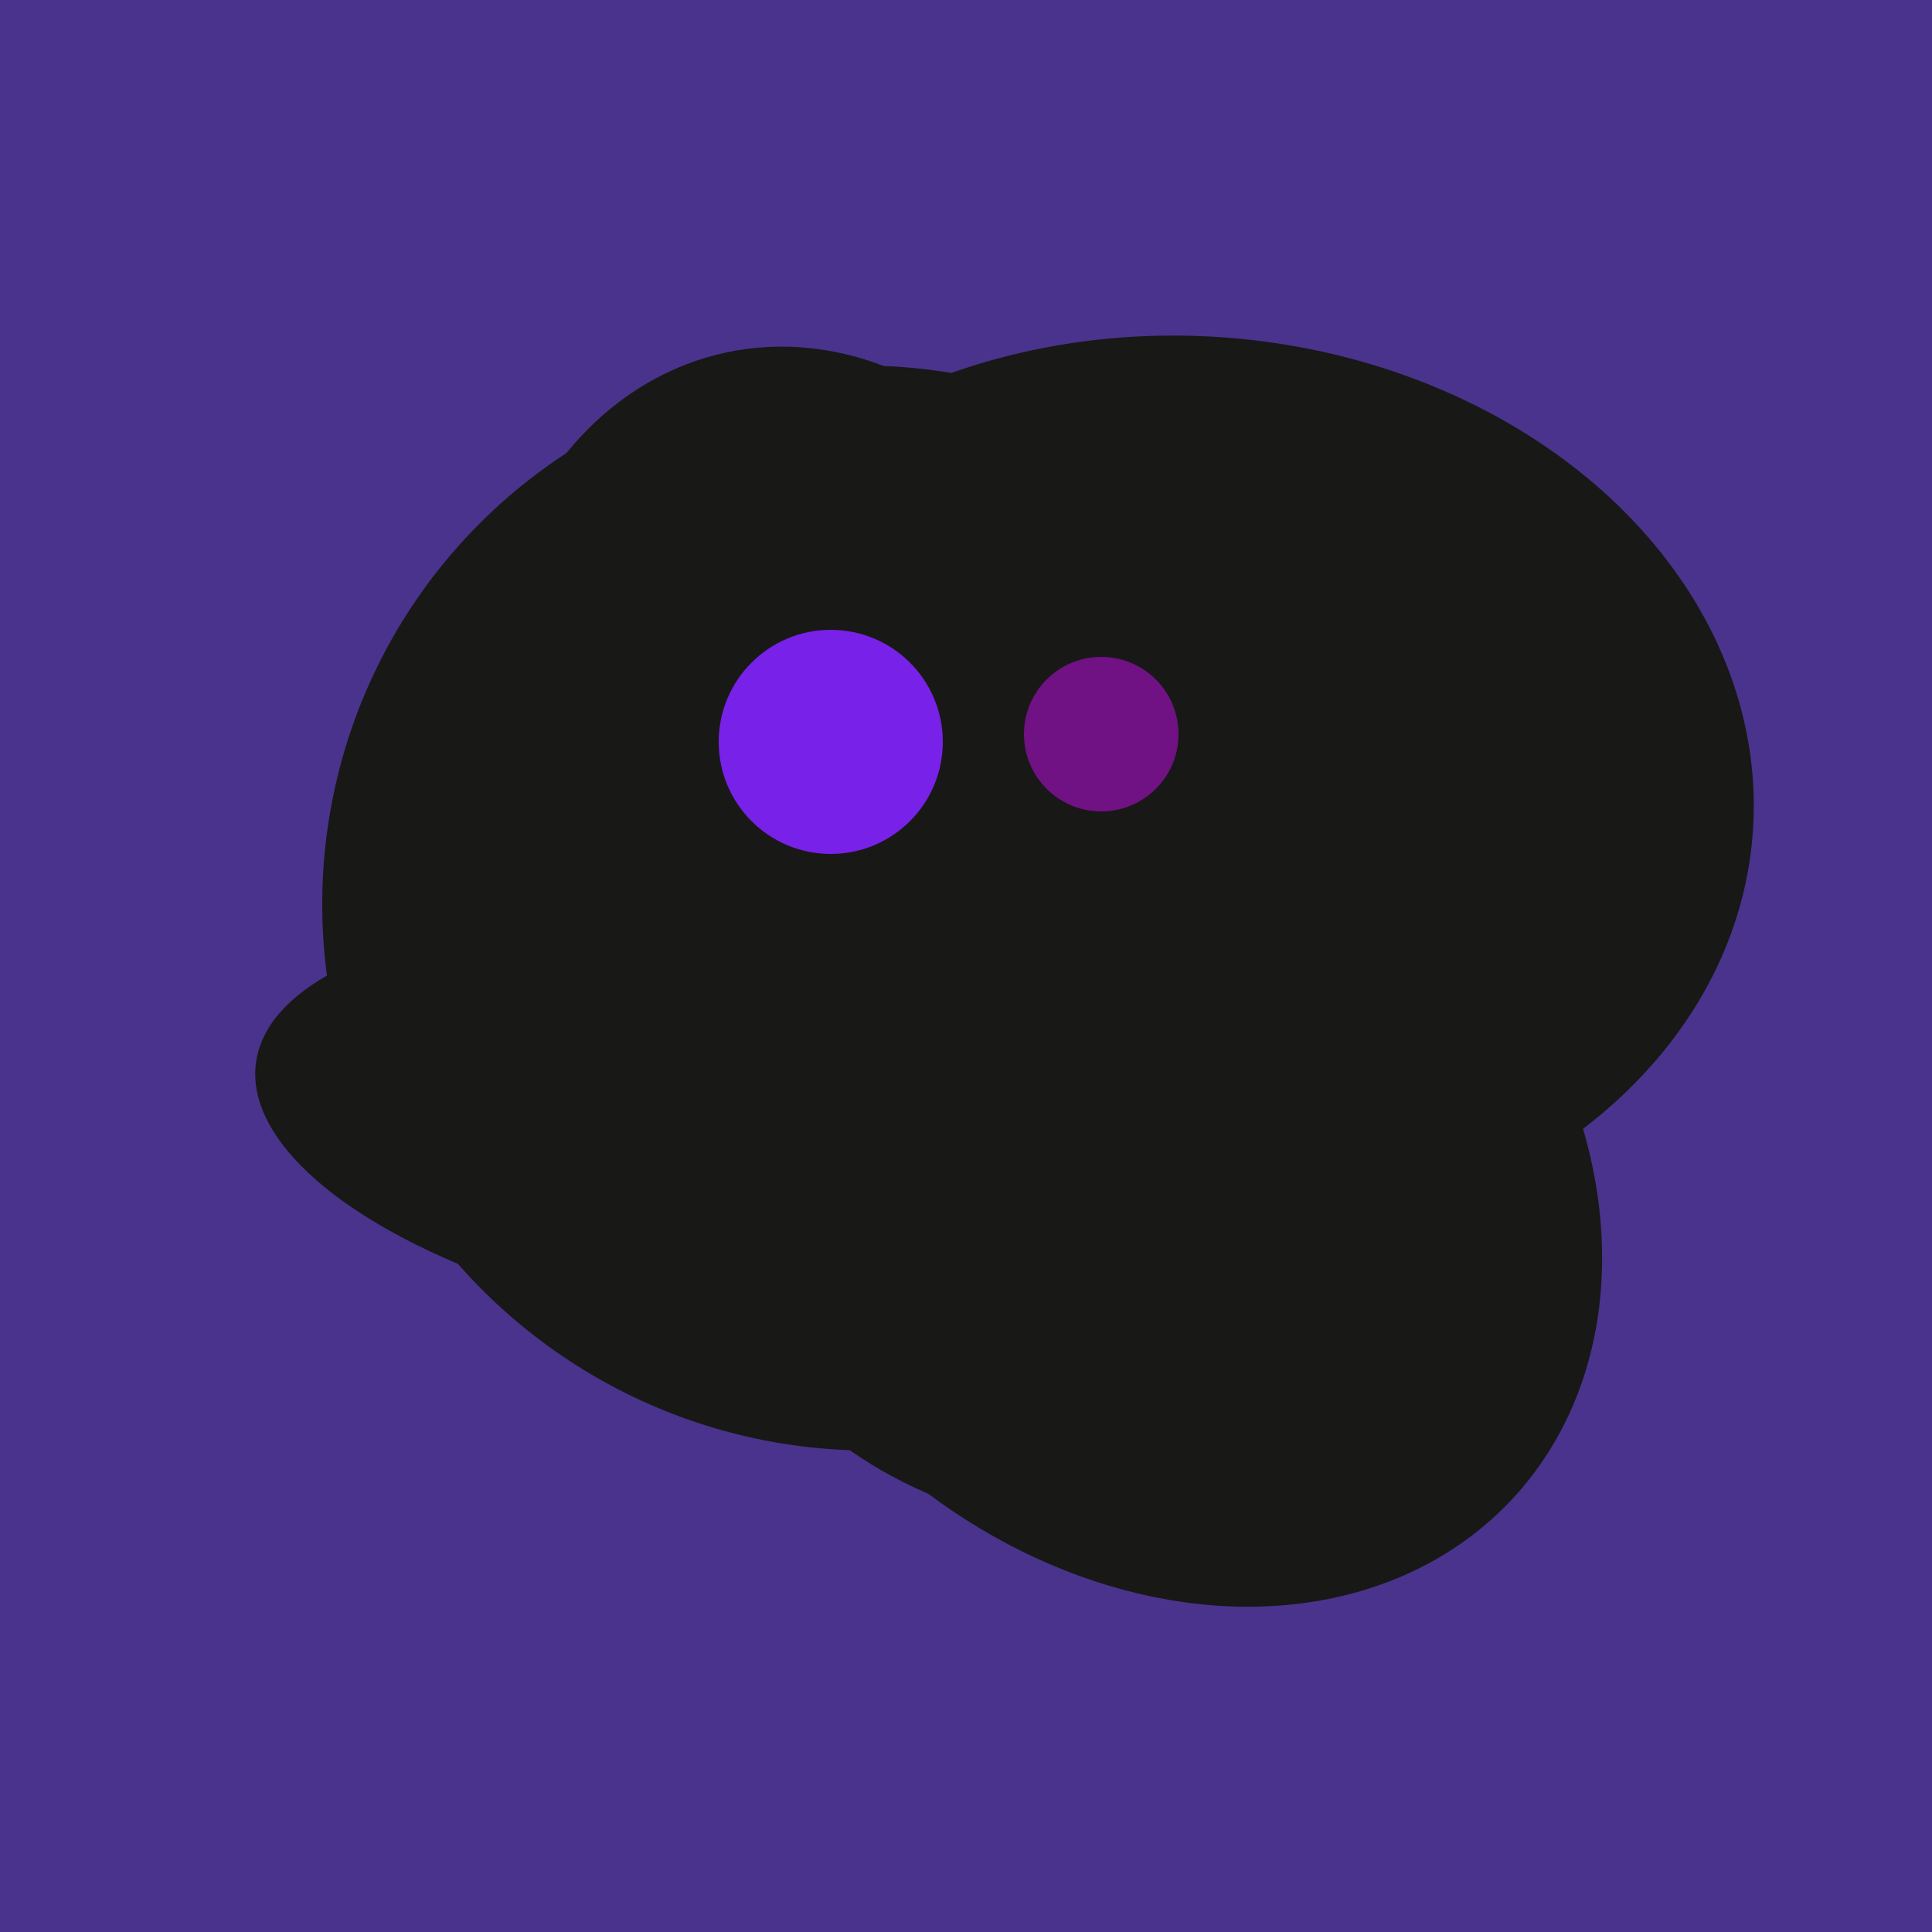 <svg width="500" height="500" xmlns="http://www.w3.org/2000/svg"><rect width="500" height="500" fill="#4a338c"/><ellipse cx="209" cy="190" rx="101" ry="83" transform="rotate(258, 209, 190)" fill="rgb(24,24,23)"/><ellipse cx="224" cy="235" rx="140" ry="141" transform="rotate(129, 224, 235)" fill="rgb(24,24,23)"/><ellipse cx="297" cy="300" rx="129" ry="103" transform="rotate(223, 297, 300)" fill="rgb(24,24,23)"/><ellipse cx="279" cy="305" rx="102" ry="90" transform="rotate(15, 279, 305)" fill="rgb(24,24,23)"/><ellipse cx="195" cy="293" rx="53" ry="130" transform="rotate(98, 195, 293)" fill="rgb(24,24,23)"/><ellipse cx="308" cy="205" rx="118" ry="146" transform="rotate(274, 308, 205)" fill="rgb(24,24,23)"/><ellipse cx="237" cy="272" rx="63" ry="64" transform="rotate(185, 237, 272)" fill="rgb(24,24,23)"/><ellipse cx="278" cy="216" rx="125" ry="108" transform="rotate(13, 278, 216)" fill="rgb(24,24,23)"/><circle cx="215" cy="192" r="29" fill="rgb(120,33,233)" /><circle cx="285" cy="190" r="20" fill="rgb(112,17,132)" /></svg>